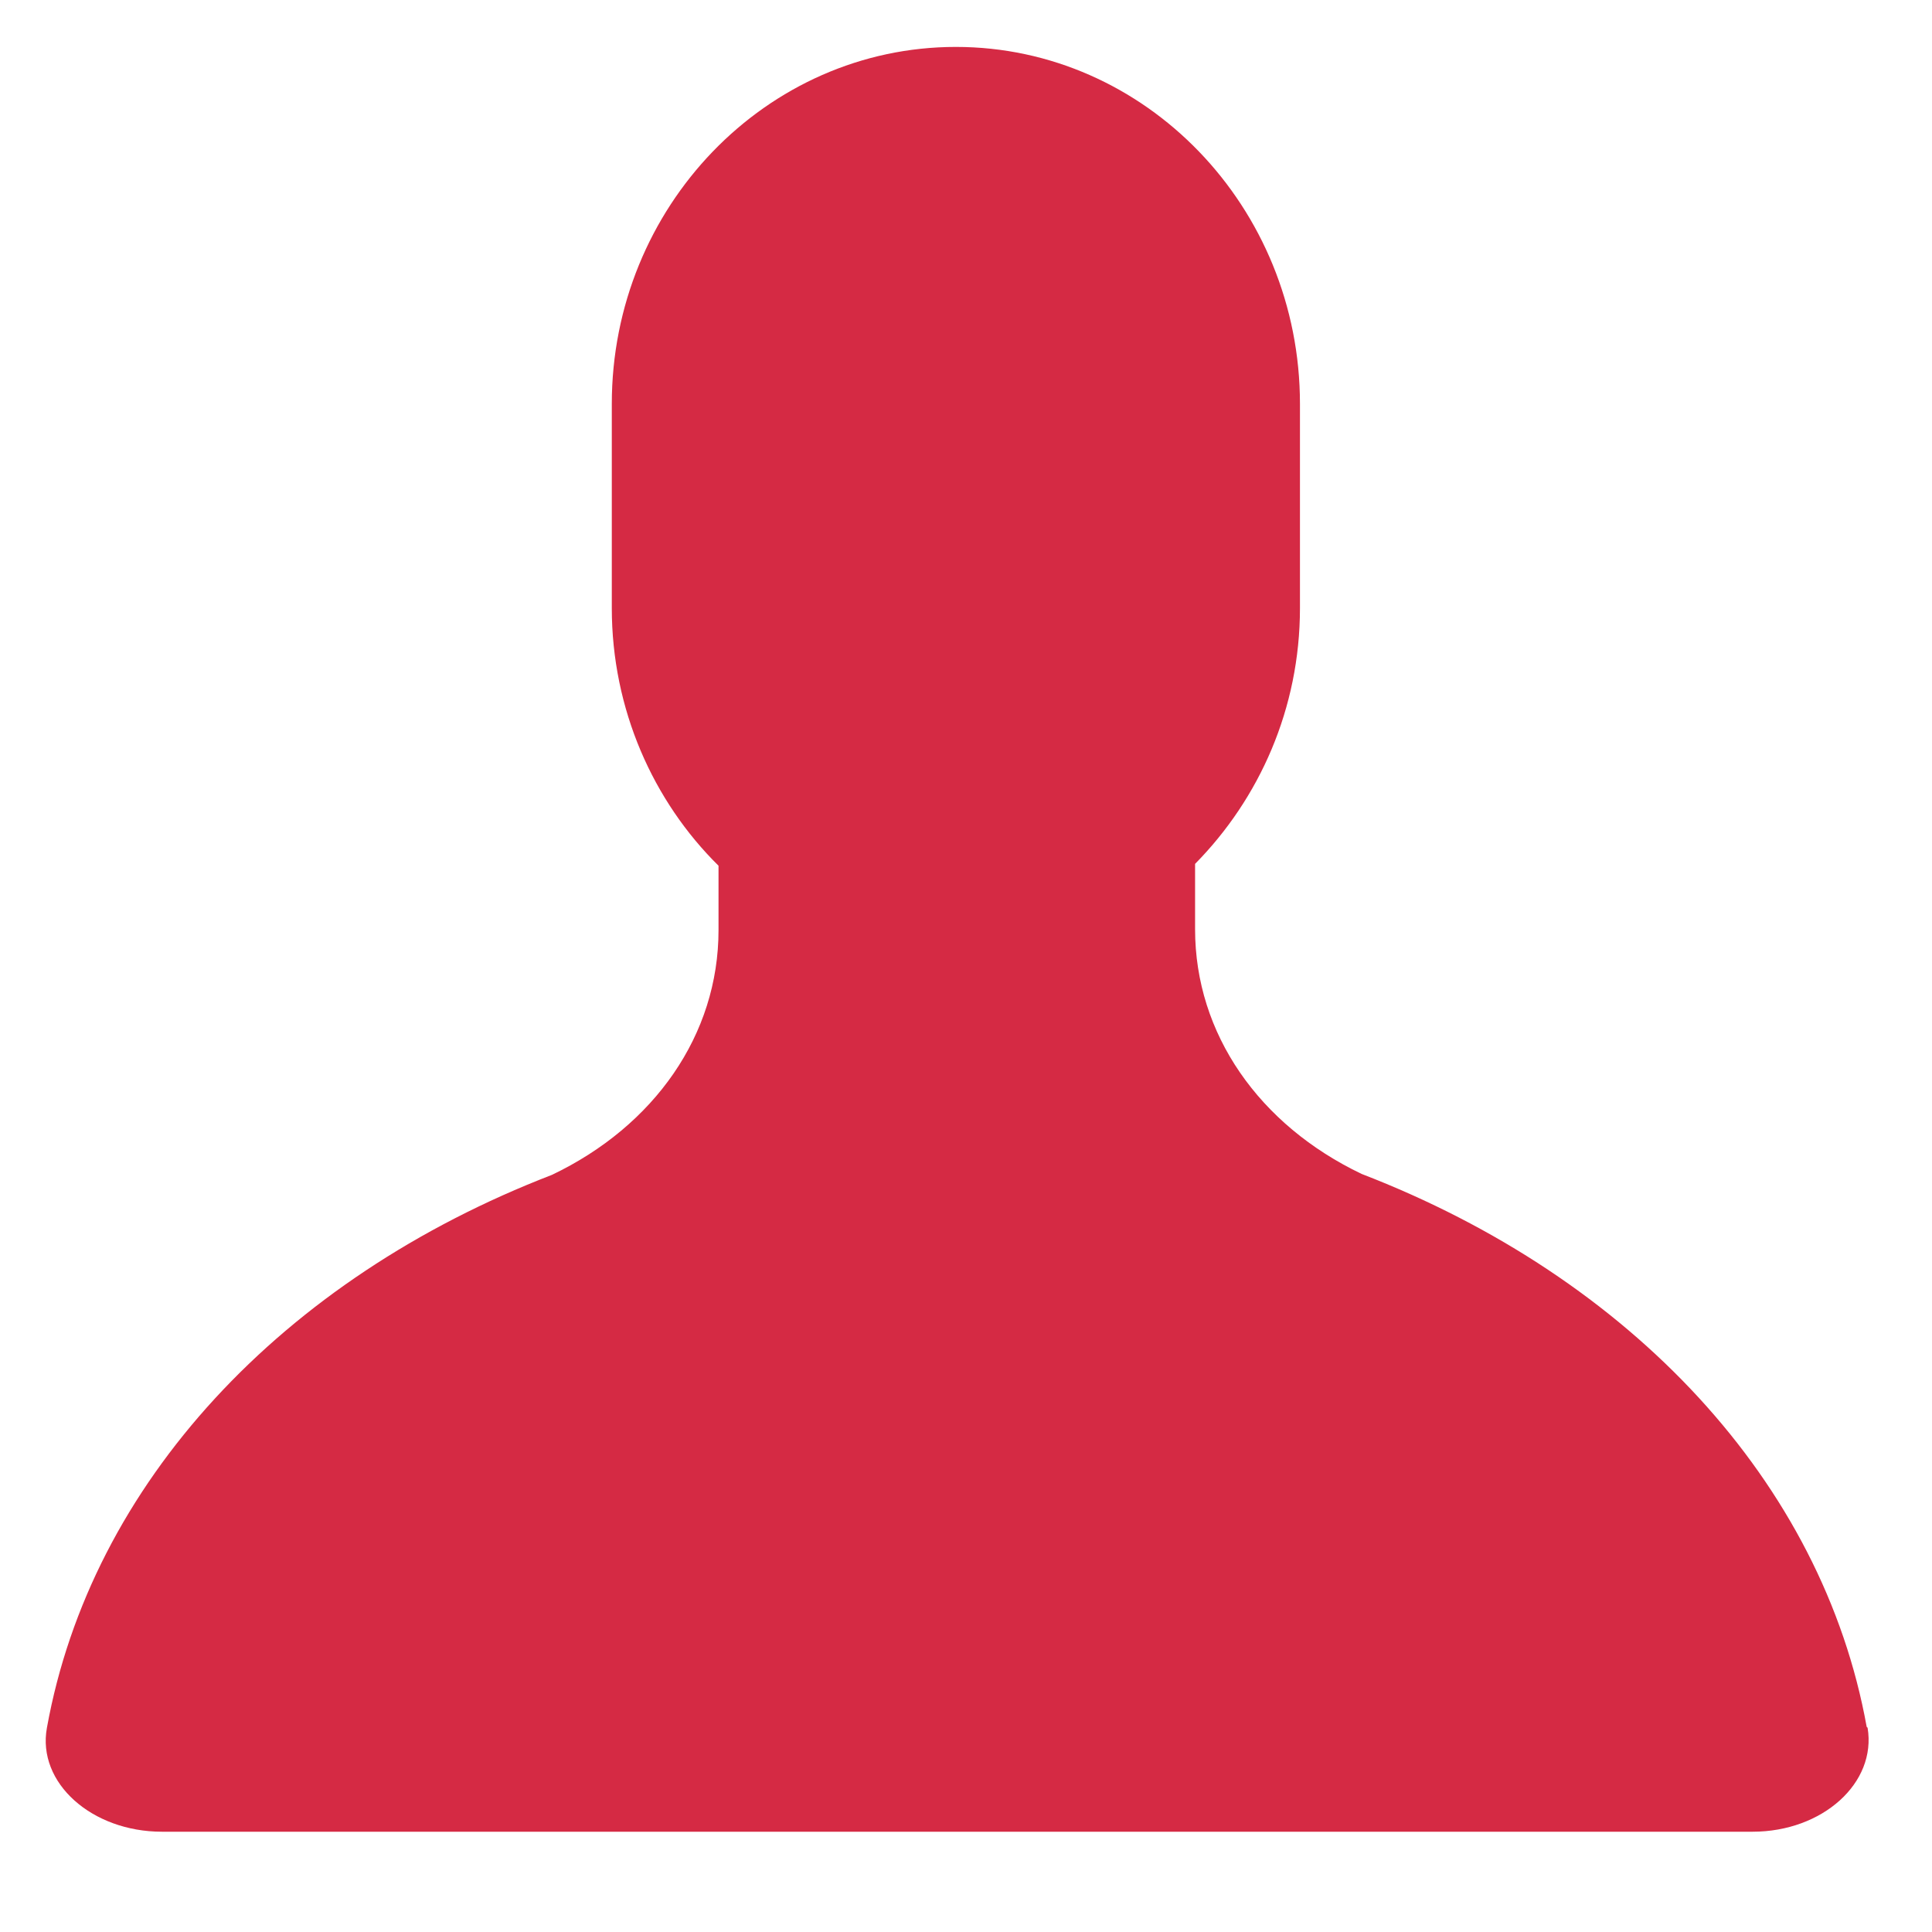 <svg width="21" height="21" viewBox="0 0 21 21" fill="none" xmlns="http://www.w3.org/2000/svg">
<g clip-path="url(#clip0_601_6956)">
<path d="M20.29 18.77C19.81 16.11 17.73 13.89 14.8 12.76C13.69 12.23 12.99 11.24 12.99 10.1V9.39C13.69 8.68 14.13 7.7 14.13 6.61V4.39C14.13 2.25 12.45 0.51 10.39 0.51C8.33 0.51 6.65 2.25 6.65 4.39V6.61C6.65 7.71 7.1 8.71 7.81 9.41V10.11C7.81 11.25 7.11 12.24 6 12.77C3.07 13.9 0.99 16.12 0.51 18.78C0.4 19.38 1 19.91 1.76 19.91H19.05C19.81 19.91 20.4 19.38 20.3 18.78L20.29 18.77Z" fill="#D52A44"/>
</g>
<defs>
<clipPath id="clip0_601_6956">
<rect width="20.81" height="20.4" fill="white"/>
</clipPath>
</defs>
</svg>
